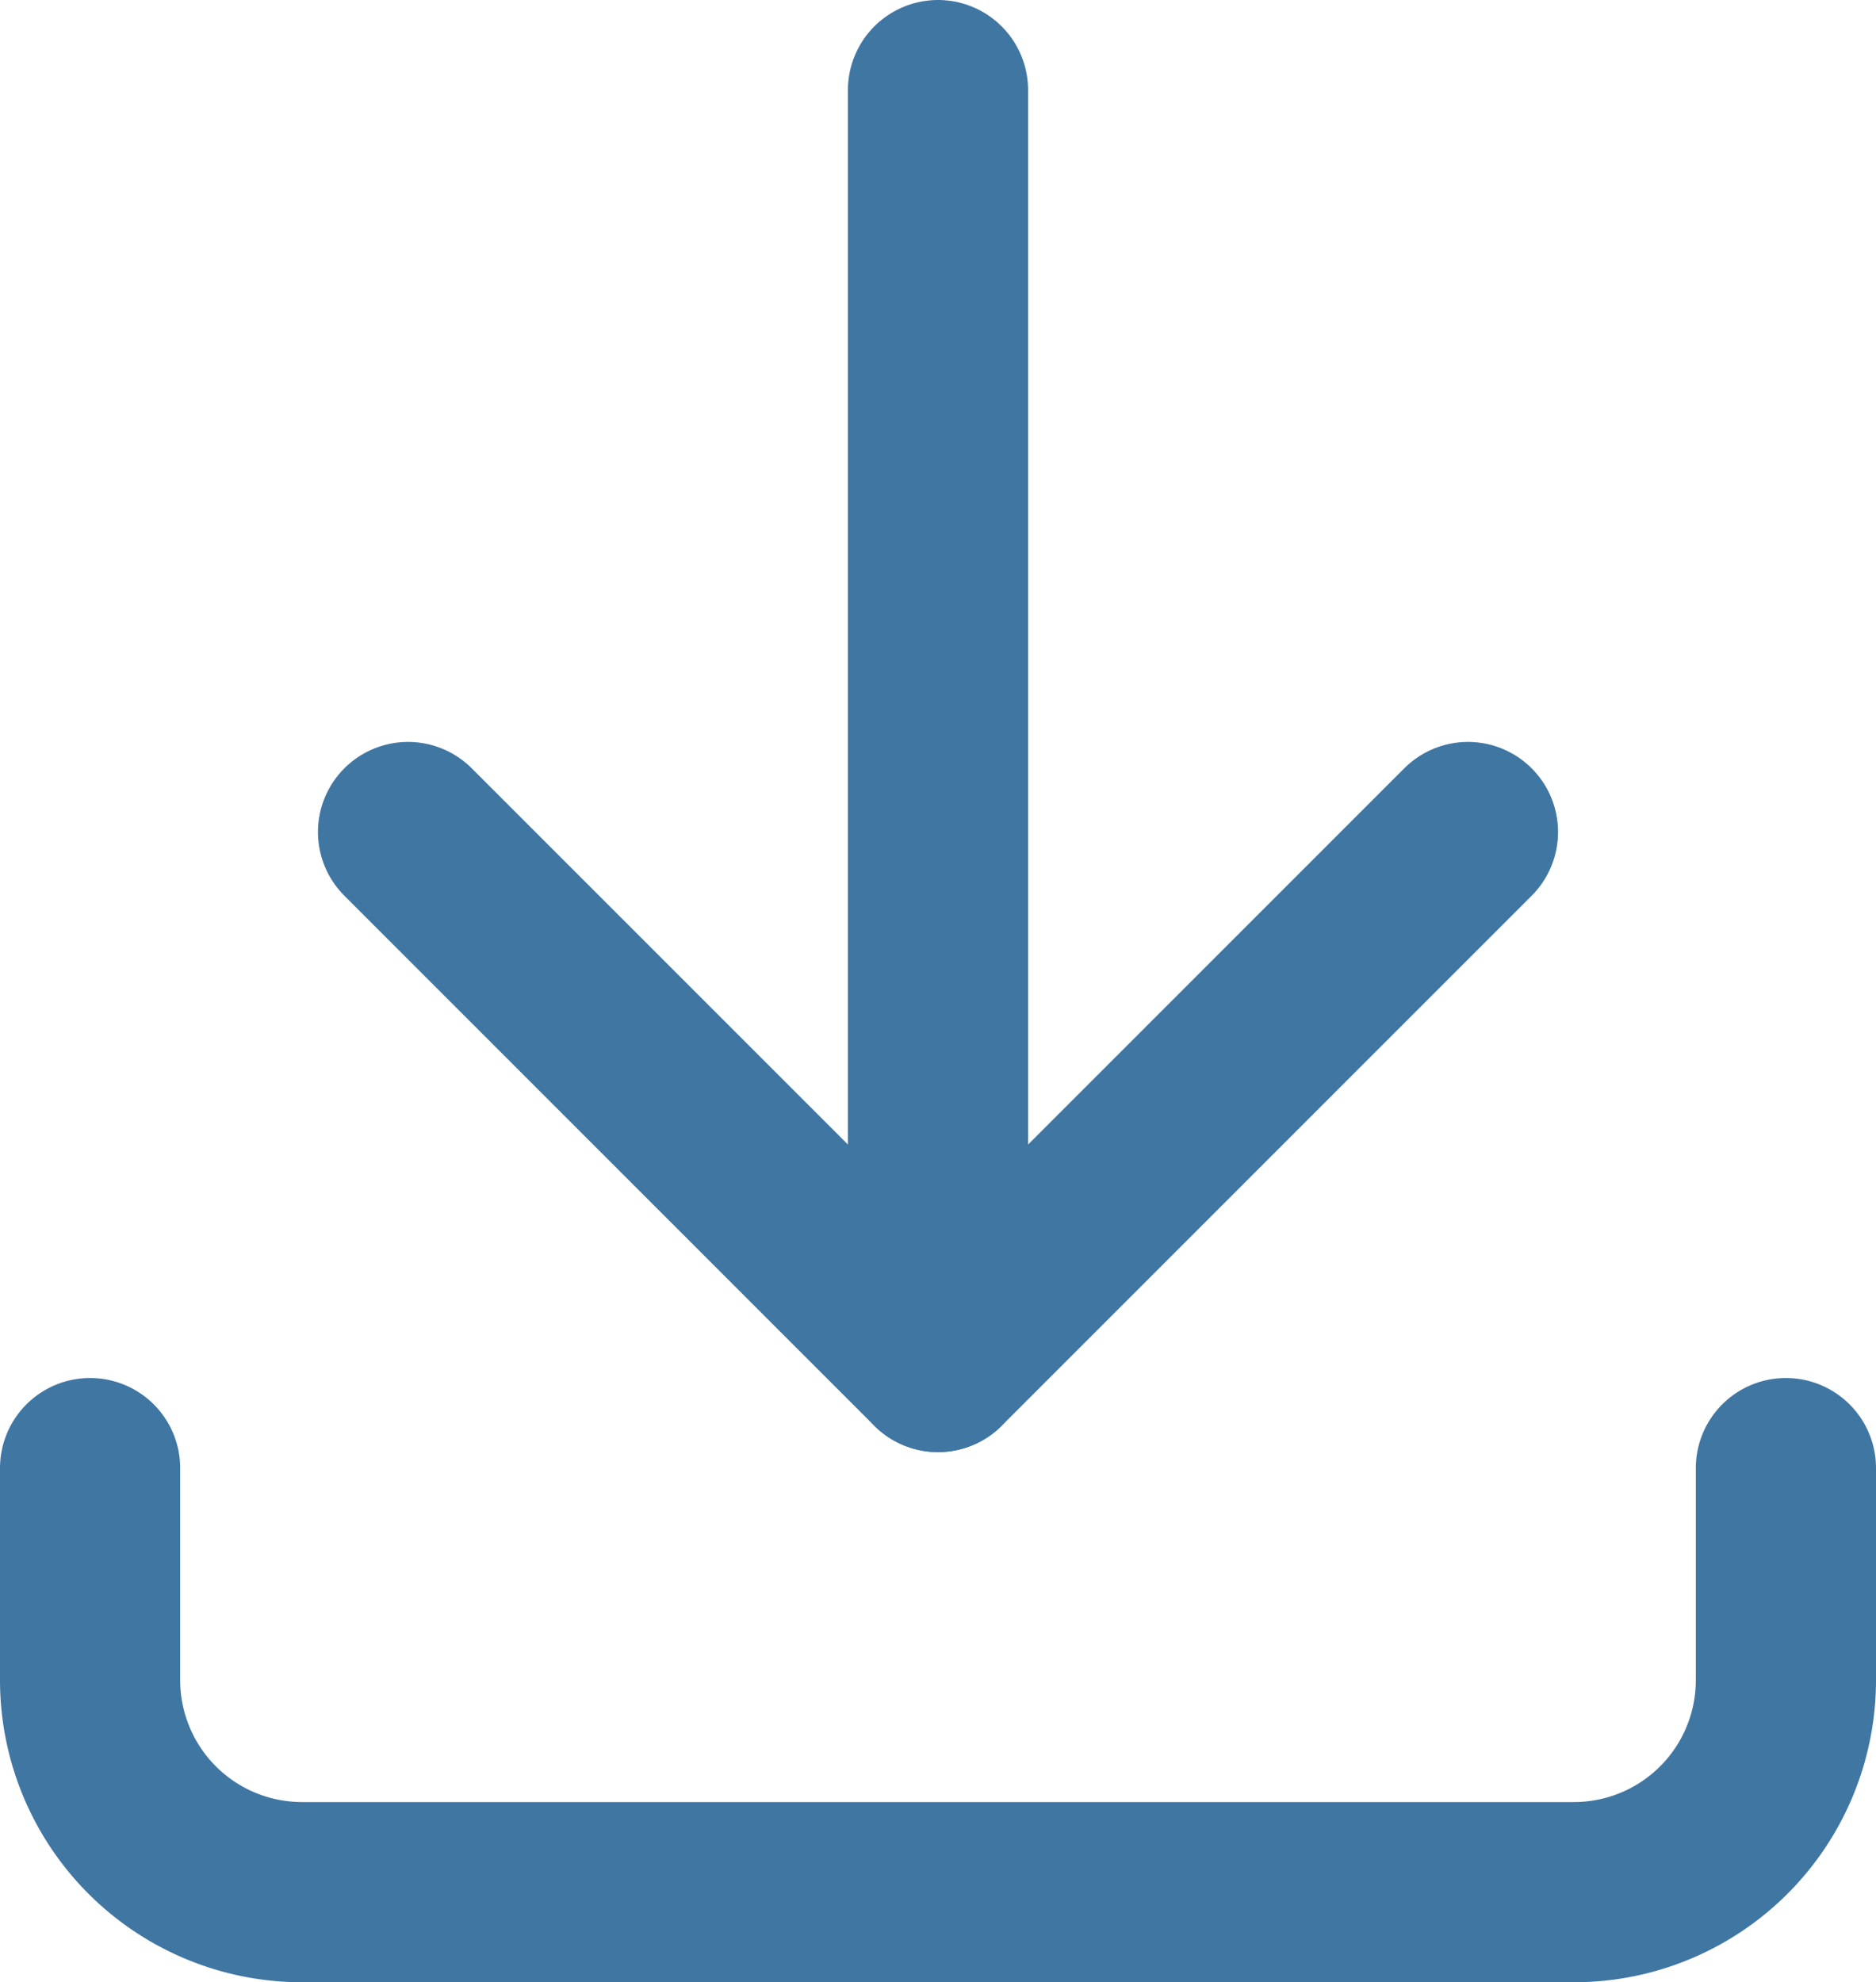 <svg xmlns="http://www.w3.org/2000/svg" width="15.618" height="16.5" viewBox="0 0 15.618 16.5">
  <g id="download" transform="translate(-3.25 -3.25)">
    <path id="Pfad_86" data-name="Pfad 86" d="M4,17v1.765a1.765,1.765,0,0,0,1.765,1.765H16.353a1.765,1.765,0,0,0,1.765-1.765V17" transform="translate(0 -1.529)" fill="none" stroke="#4076a2" stroke-linecap="round" stroke-linejoin="round" stroke-width="1.5"/>
    <path id="Pfad_87" data-name="Pfad 87" d="M7,11l4.412,4.412L15.824,11" transform="translate(-0.353 -0.824)" fill="none" stroke="#4076a2" stroke-linecap="round" stroke-linejoin="round" stroke-width="1.5"/>
    <line id="Linie_65" data-name="Linie 65" y2="10.588" transform="translate(11.059 4)" fill="none" stroke="#4076a2" stroke-linecap="round" stroke-linejoin="round" stroke-width="1.5"/>
  </g>
</svg>
